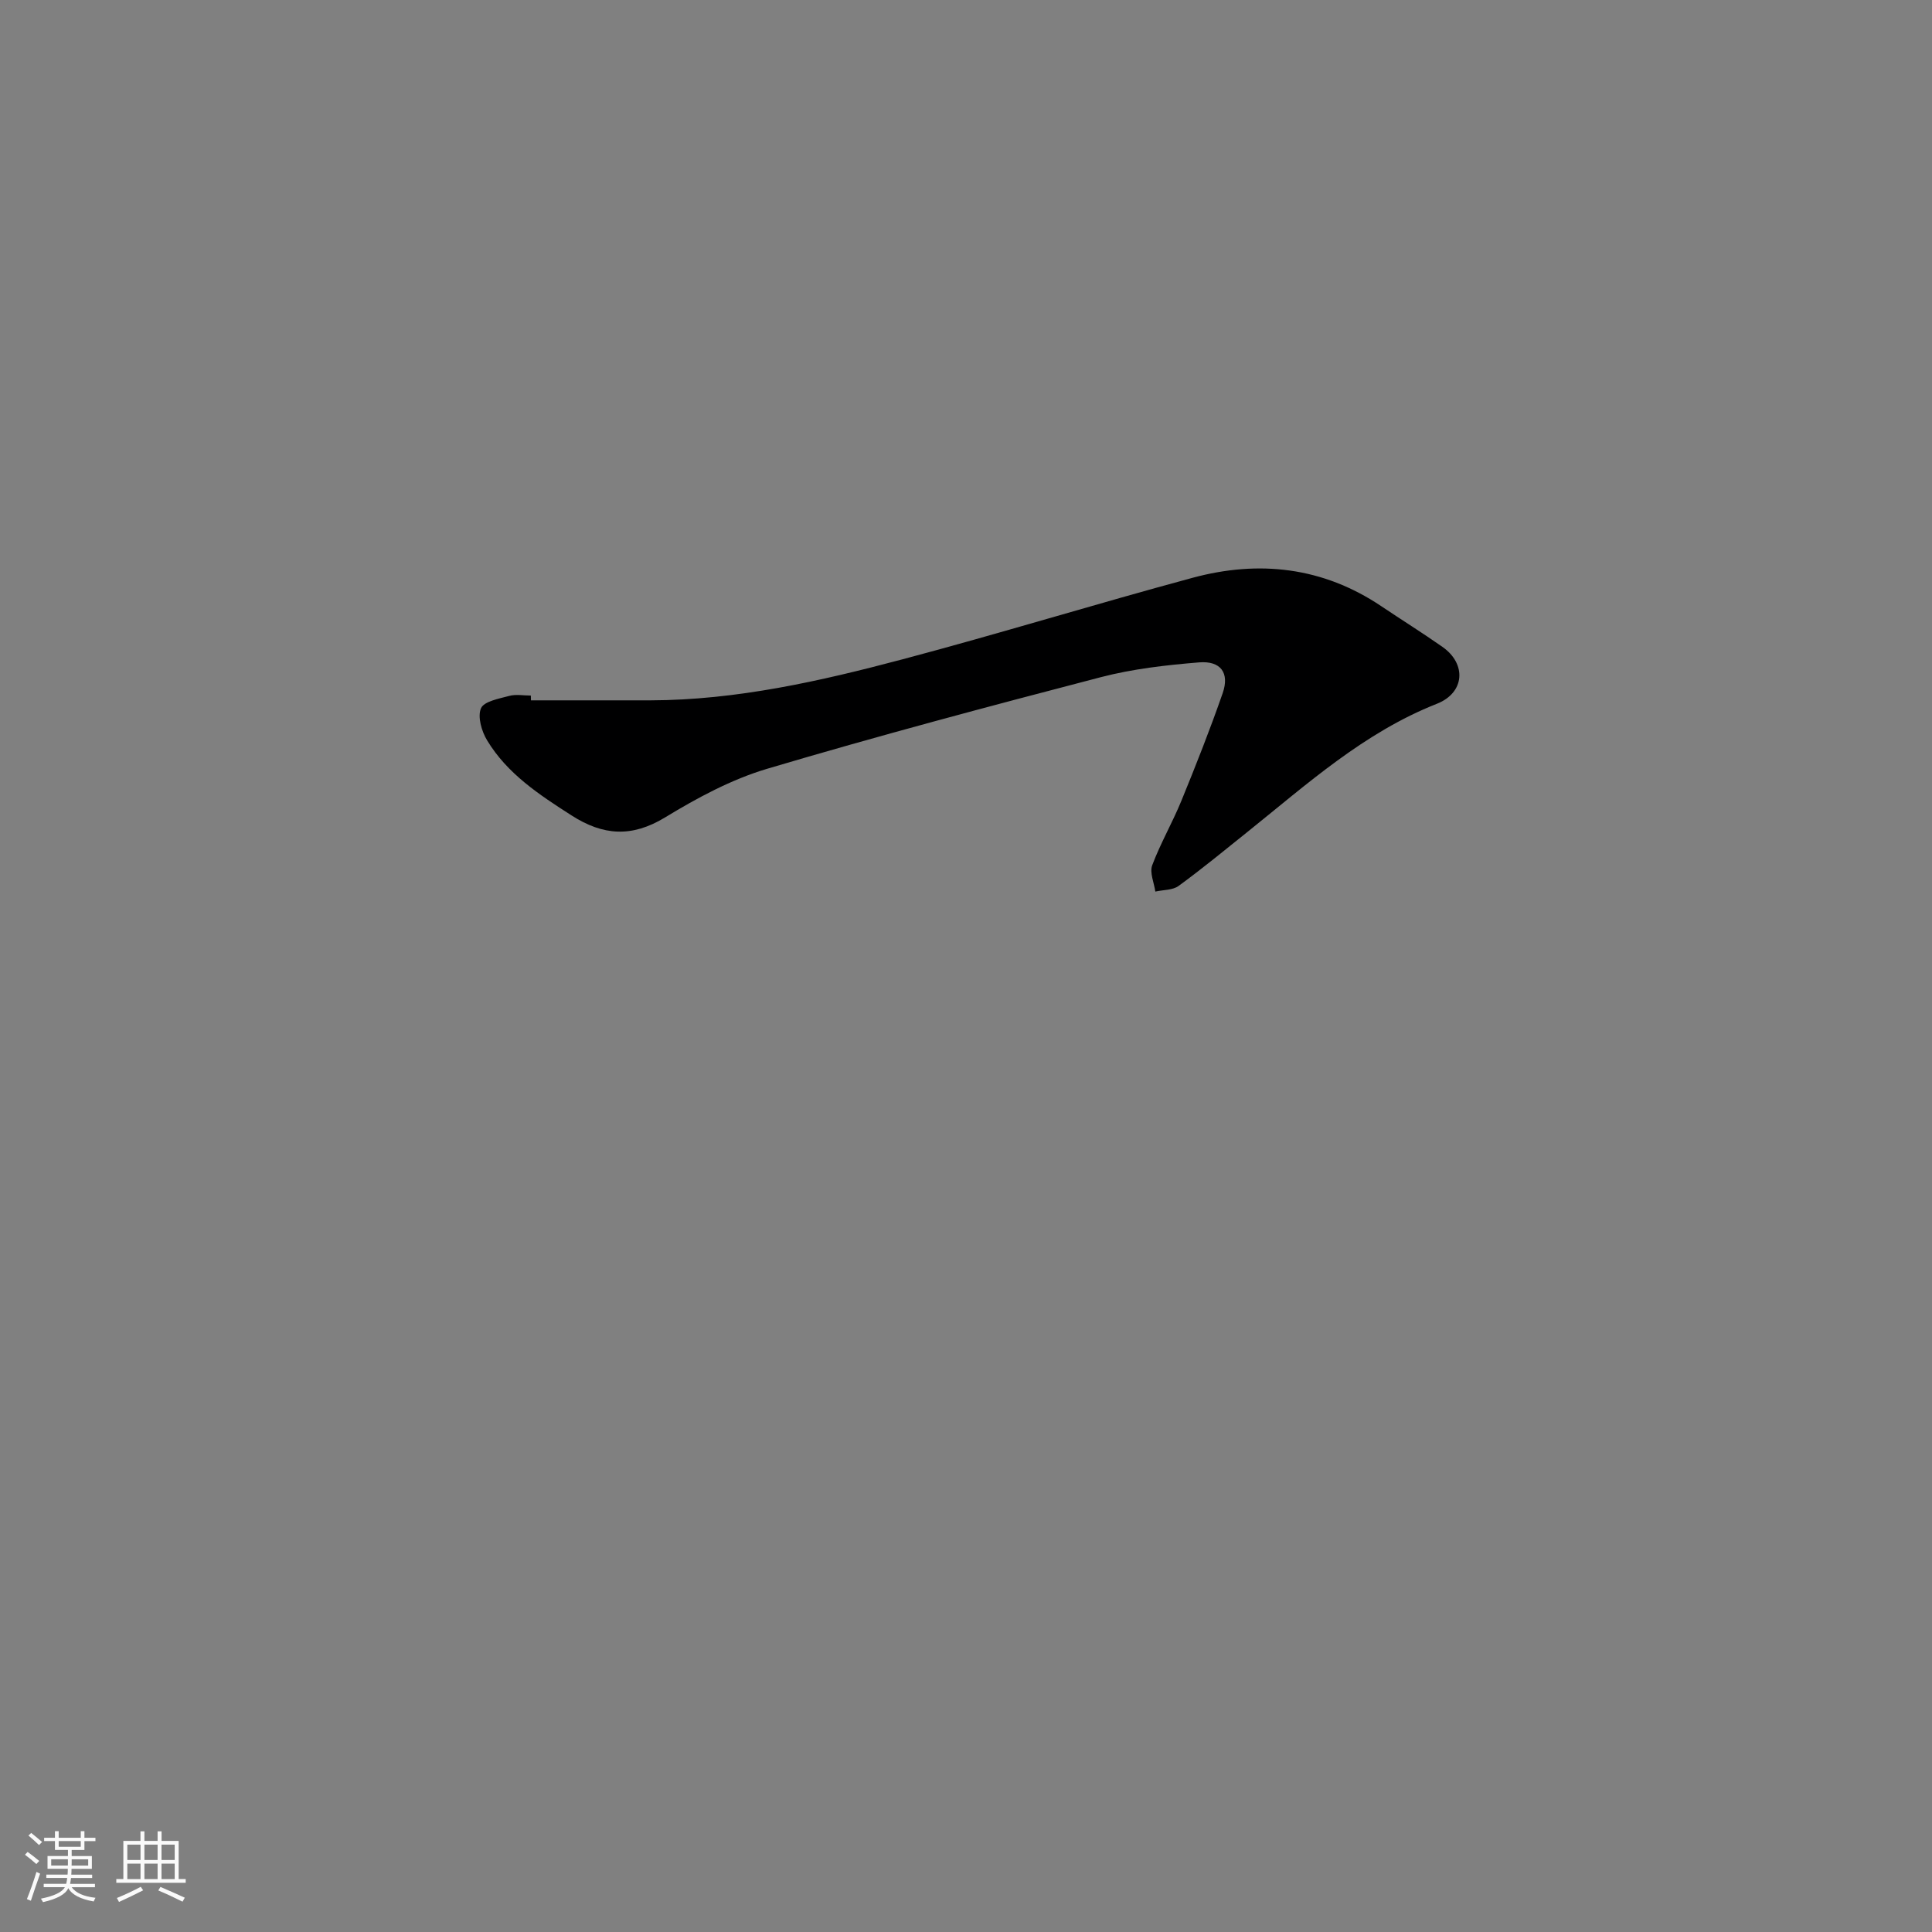 <svg enable-background="new 0 0 400 400" viewBox="0 0 400 400" xmlns="http://www.w3.org/2000/svg"><rect x="0" y="0" width="400" height="400" fill="#808080" stroke="none"/><path d="m5.17 384 .55-.58c.85.61 1.65 1.24 2.4 1.87l-.59.64c-.83-.73-1.62-1.38-2.36-1.93m1.22 9.53-.82-.34c.71-1.76 1.37-3.64 1.98-5.63.24.13.5.25.76.36-.6 1.67-1.24 3.54-1.92 5.61m-.5-13.5.57-.54c.56.44 1.31 1.06 2.26 1.87l-.64.64c-.68-.66-1.41-1.32-2.19-1.97m3.25.46h2.24v-1.36h.77v1.36h4.57v-1.36h.76v1.36h2.28v.69h-2.28v1.84h-2.64v1.26h4.18v2.64h-4.21c0 .45-.02.86-.05 1.21h4.32v.69h-4.38c-.04.34-.1.75-.19 1.22h5.15v.69h-4.82c.87 1.19 2.51 1.92 4.93 2.19-.17.31-.3.57-.37.76-2.77-.49-4.52-1.41-5.26-2.76-.56 1.26-2.3 2.23-5.24 2.9-.12-.24-.26-.48-.43-.72 2.73-.55 4.38-1.34 4.96-2.38h-4.38v-.69h4.65c.1-.38.17-.79.21-1.22h-4.32v-.69h4.4c.03-.34.05-.75.05-1.21h-4.2v-2.64h4.23v-1.26h-2.69v-1.84h-2.24zm1.46 4.46v1.29h3.45c.01-.4.02-.57.01-.53v-.32-.45h-3.46zm1.55-2.59h4.57v-1.19h-4.57zm6.11 2.59h-3.42v.77c-.01.19-.01.37-.02.53h3.44z" fill="#fafafa"/><path d="m32.63 379.16h.82v1.98h3.54v7.89h1.46v.78h-14.37v-.78h1.46v-7.89h3.54v-1.98h.82v1.98h2.73zm-3.49 11.48.5.73c-1.61.82-3.28 1.63-5 2.41-.13-.27-.28-.55-.44-.82 1.75-.72 3.4-1.49 4.94-2.32m-2.78-5.55h2.73v-3.18h-2.73zm0 3.95h2.73v-3.2h-2.73zm3.54-3.95h2.73v-3.18h-2.73zm0 3.95h2.73v-3.2h-2.73zm7.89 4.68c-1.84-.92-3.51-1.7-5.02-2.32l.45-.73c1.89.8 3.57 1.55 5.04 2.23zm-1.62-11.81h-2.73v3.18h2.73zm-2.73 7.13h2.73v-3.2h-2.73z" fill="#fafafa"/><path d="m109.93 145c8.26 0 16.51.02 24.77 0 17.82-.06 35.06-3.96 52.13-8.49 20.1-5.33 39.99-11.46 60.07-16.88 13.76-3.72 26.99-2.25 39.1 5.89 4.2 2.82 8.49 5.5 12.63 8.4 5.06 3.54 4.64 9.51-1.14 11.79-15.07 5.94-26.85 16.61-39.19 26.51-4.72 3.78-9.4 7.64-14.28 11.2-1.23.9-3.19.8-4.82 1.17-.26-1.83-1.21-3.92-.65-5.44 1.71-4.56 4.19-8.83 6.04-13.35 3.01-7.36 5.94-14.77 8.55-22.28 1.46-4.19-.38-6.75-4.9-6.38-6.82.56-13.72 1.34-20.32 3.06-23.11 6.02-46.21 12.17-69.1 18.97-7.39 2.2-14.47 6.02-21.11 10.06-6.89 4.19-12.83 3.79-19.37-.4-6.69-4.29-13.3-8.61-17.49-15.55-1.14-1.88-2.01-4.88-1.27-6.63.61-1.44 3.73-2 5.85-2.57 1.4-.38 2.98-.07 4.48-.07.01.32.01.66.02.99z" fill="#000001"/></svg>